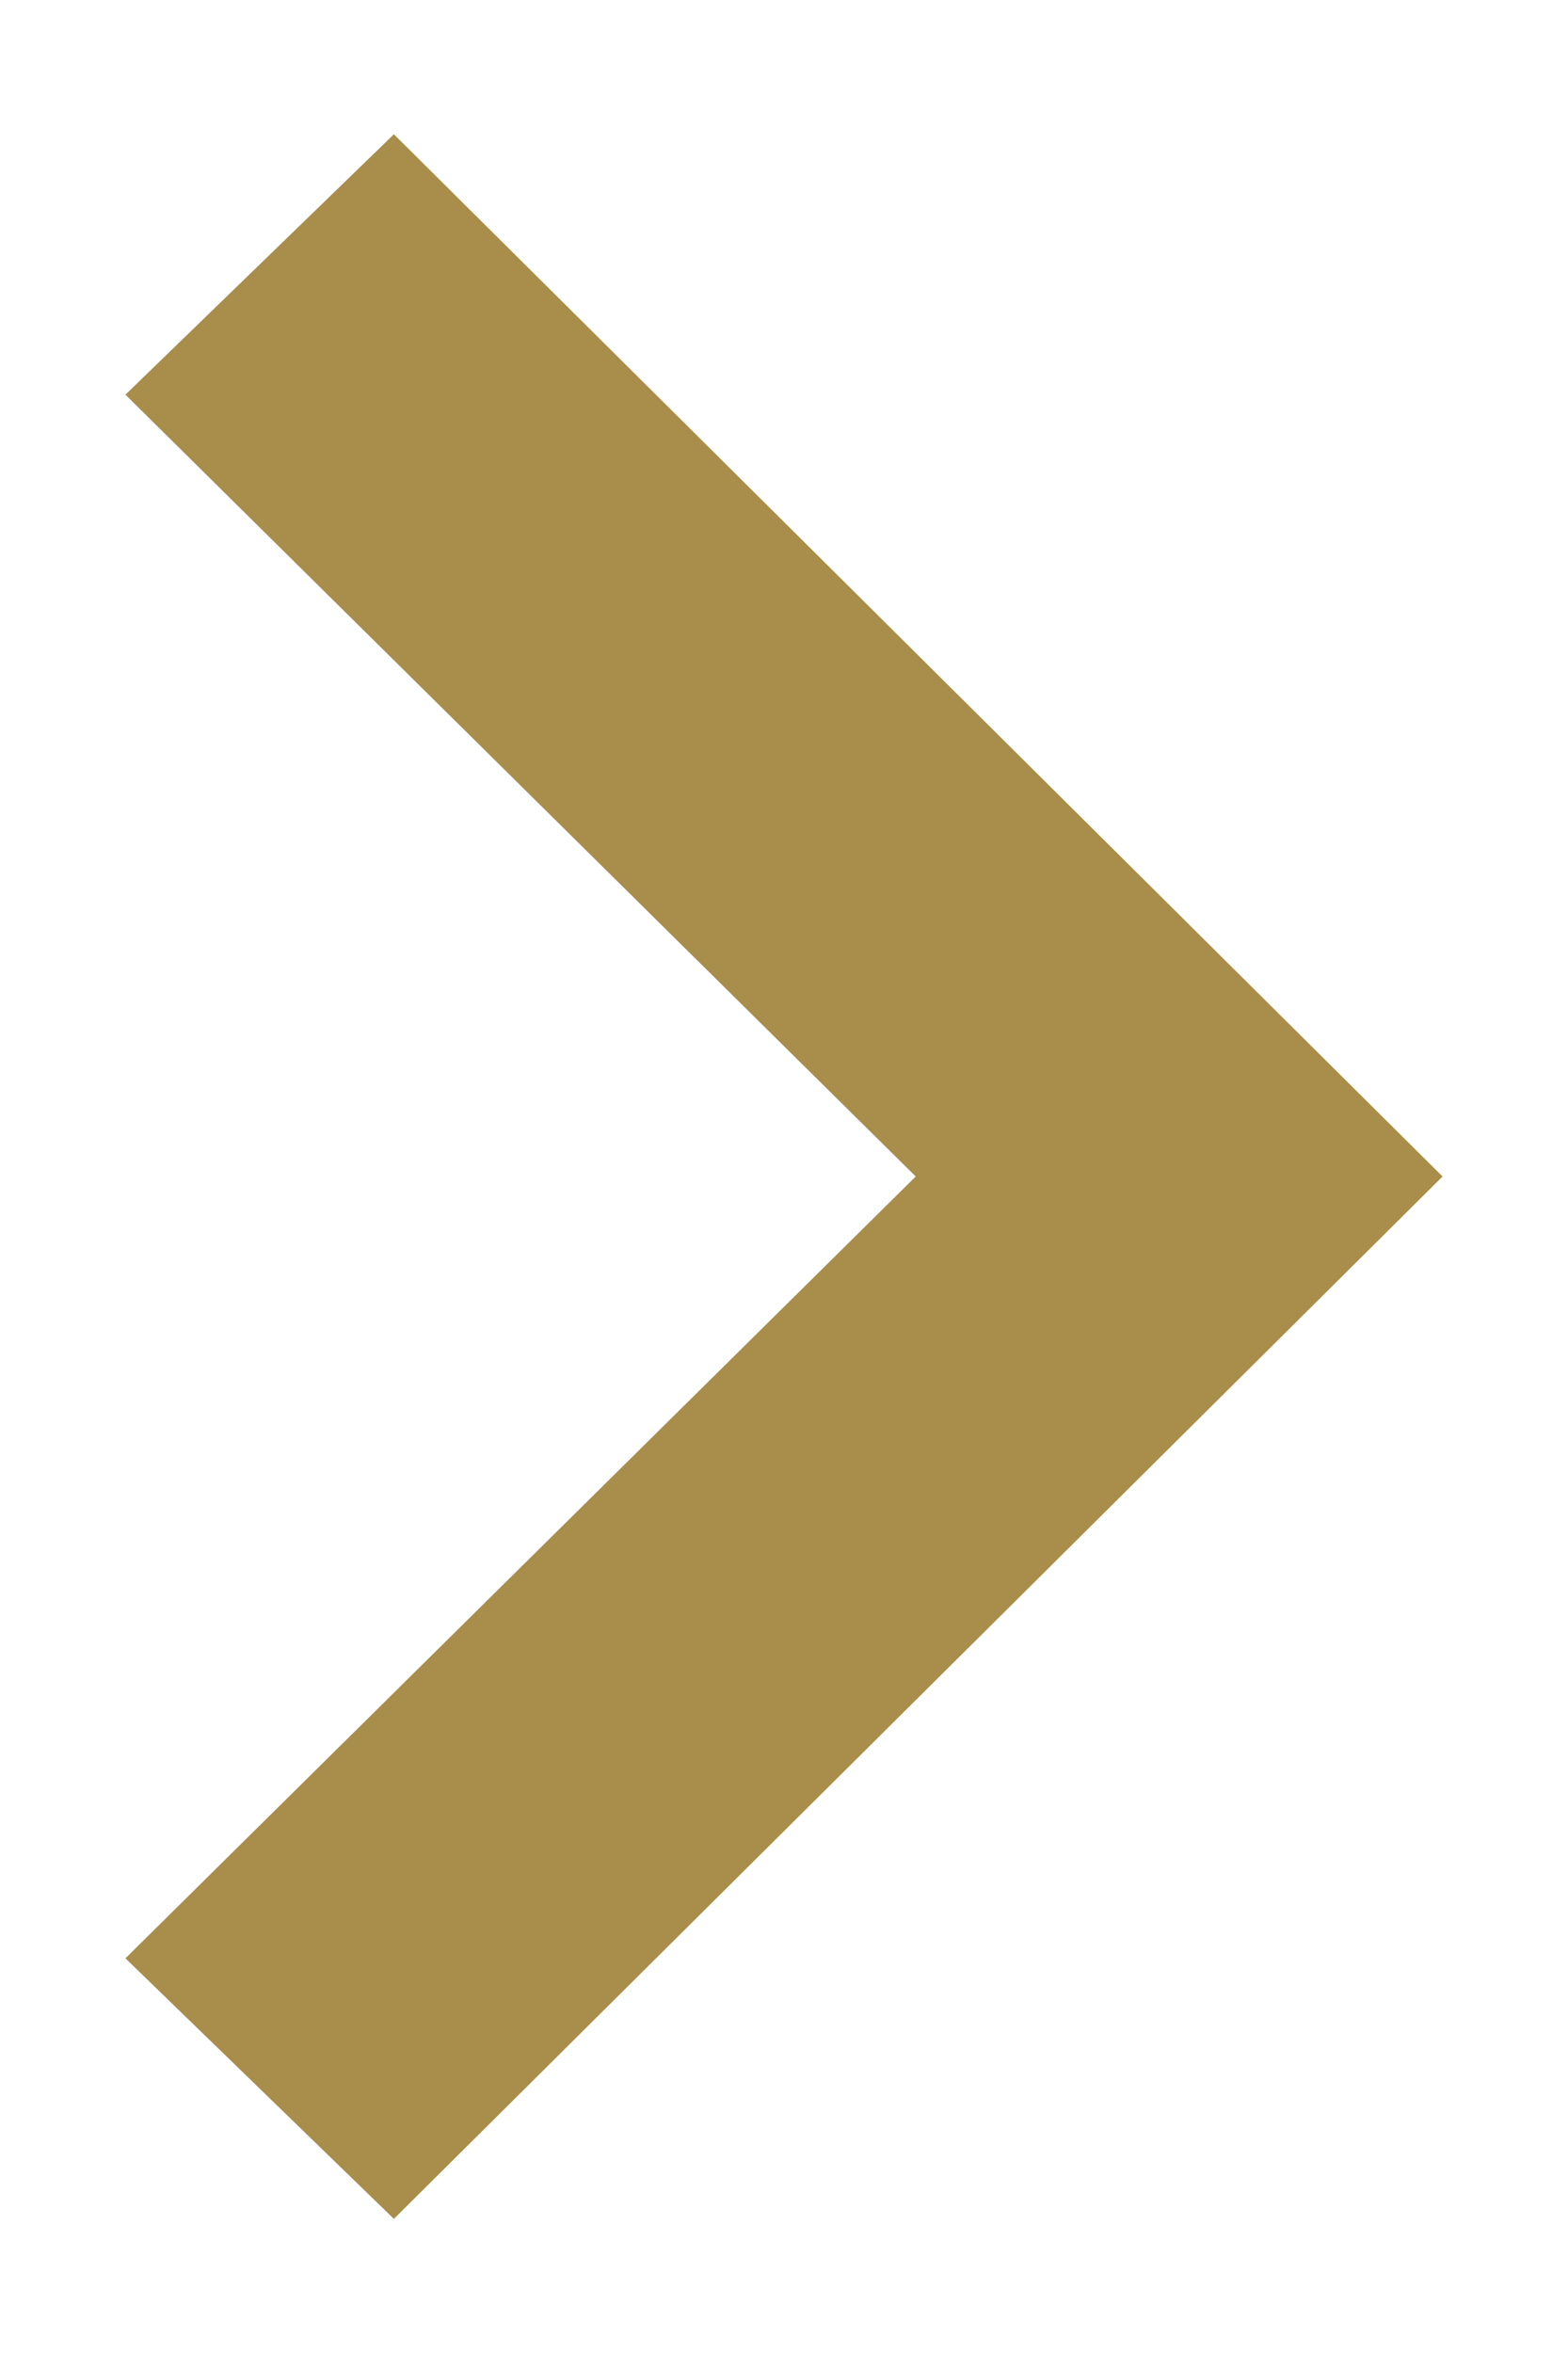<svg 
 xmlns="http://www.w3.org/2000/svg"
 xmlns:xlink="http://www.w3.org/1999/xlink"
 width="10px" height="15px">
<path fill-rule="evenodd"  fill="rgb(169, 141, 74)"
 d="M0.800,2.516 L2.512,0.856 L9.200,7.500 L2.512,14.145 L0.800,12.484 L5.840,7.500 L0.800,2.516 Z"/>
</svg>
